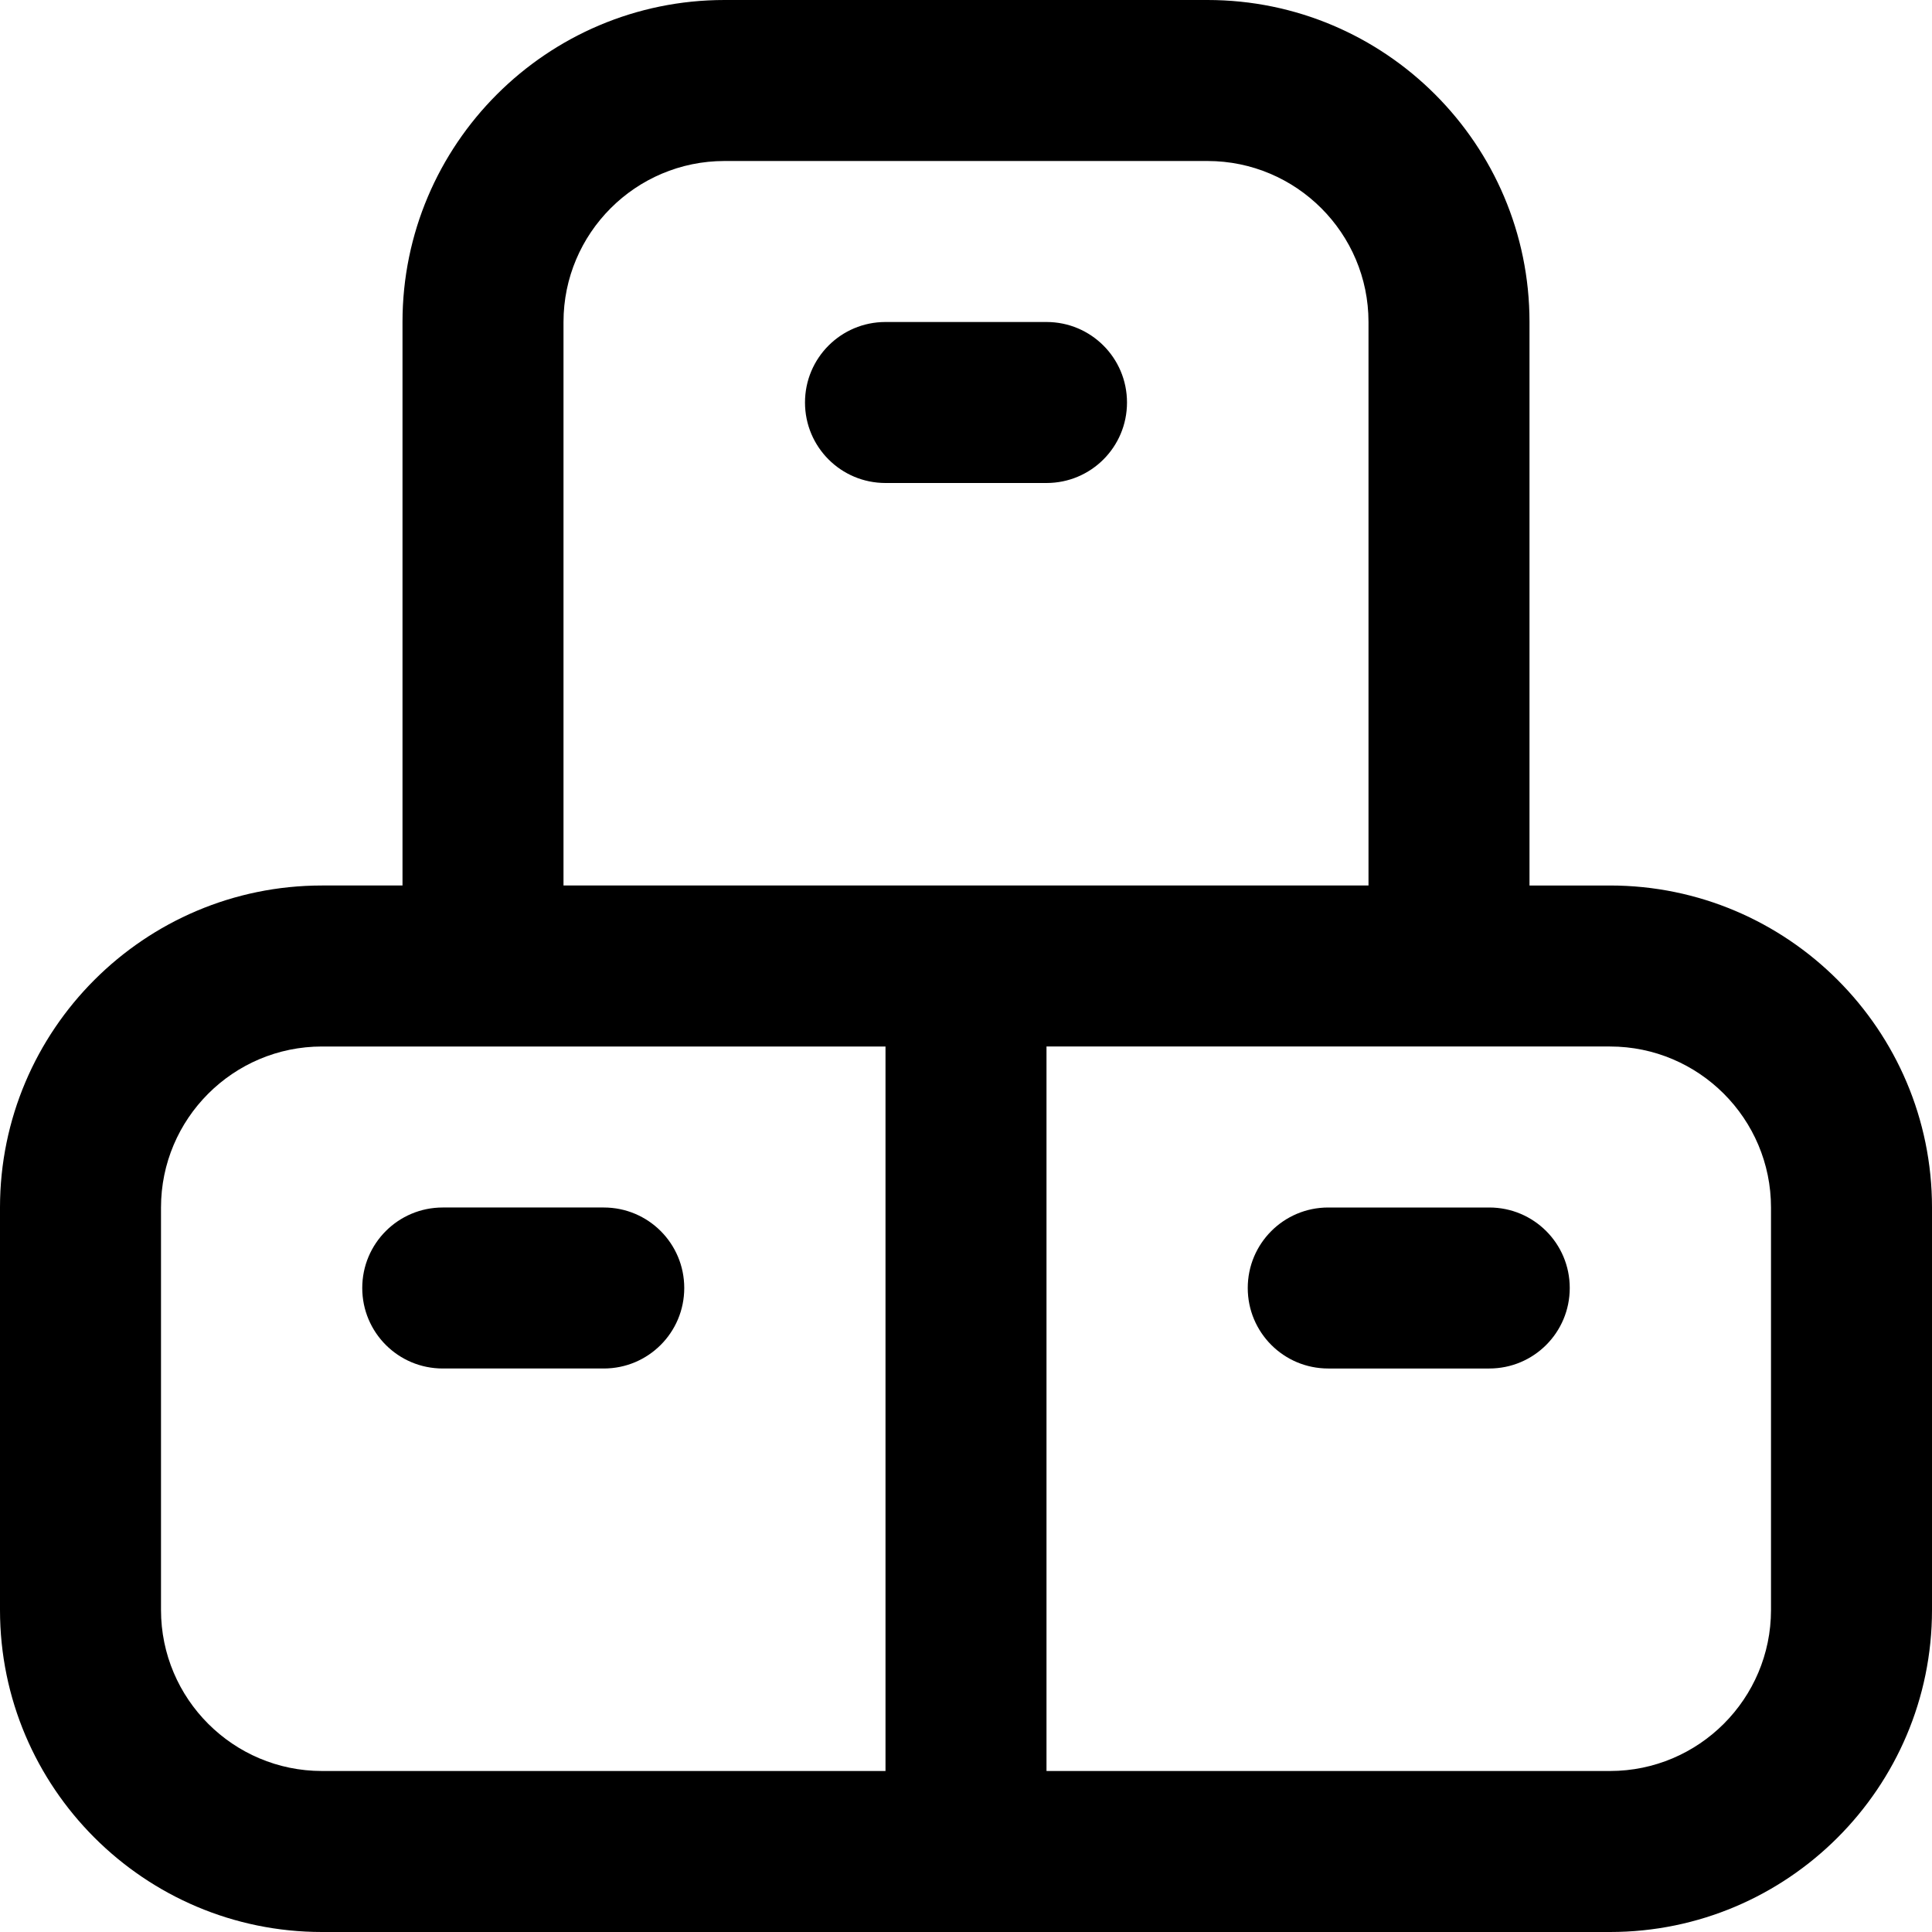 <?xml version="1.0" encoding="UTF-8"?> <svg xmlns="http://www.w3.org/2000/svg" id="Layer_1" data-name="Layer 1" viewBox="0 0 24 24" width="512" height="512"><path d="M19.5,16c0,.553-.447,1-1,1h-2c-.553,0-1-.447-1-1s.447-1,1-1h2c.553,0,1,.447,1,1Zm4.5-1v5c0,2.206-1.794,4-4,4H4c-2.206,0-4-1.794-4-4v-5c0-2.206,1.794-4,4-4h1V4C5,1.794,6.794,0,9,0h6c2.206,0,4,1.794,4,4v7h1c2.206,0,4,1.794,4,4ZM7,11h10V4c0-1.103-.897-2-2-2h-6c-1.103,0-2,.897-2,2v7Zm-3,11h7V13H4c-1.103,0-2,.897-2,2v5c0,1.103,.897,2,2,2Zm18-7c0-1.103-.897-2-2-2h-7v9h7c1.103,0,2-.897,2-2v-5Zm-14.5,0h-2c-.553,0-1,.447-1,1s.447,1,1,1h2c.553,0,1-.447,1-1s-.447-1-1-1ZM14,5c0-.553-.447-1-1-1h-2c-.553,0-1,.447-1,1s.447,1,1,1h2c.553,0,1-.447,1-1Z"></path></svg> 